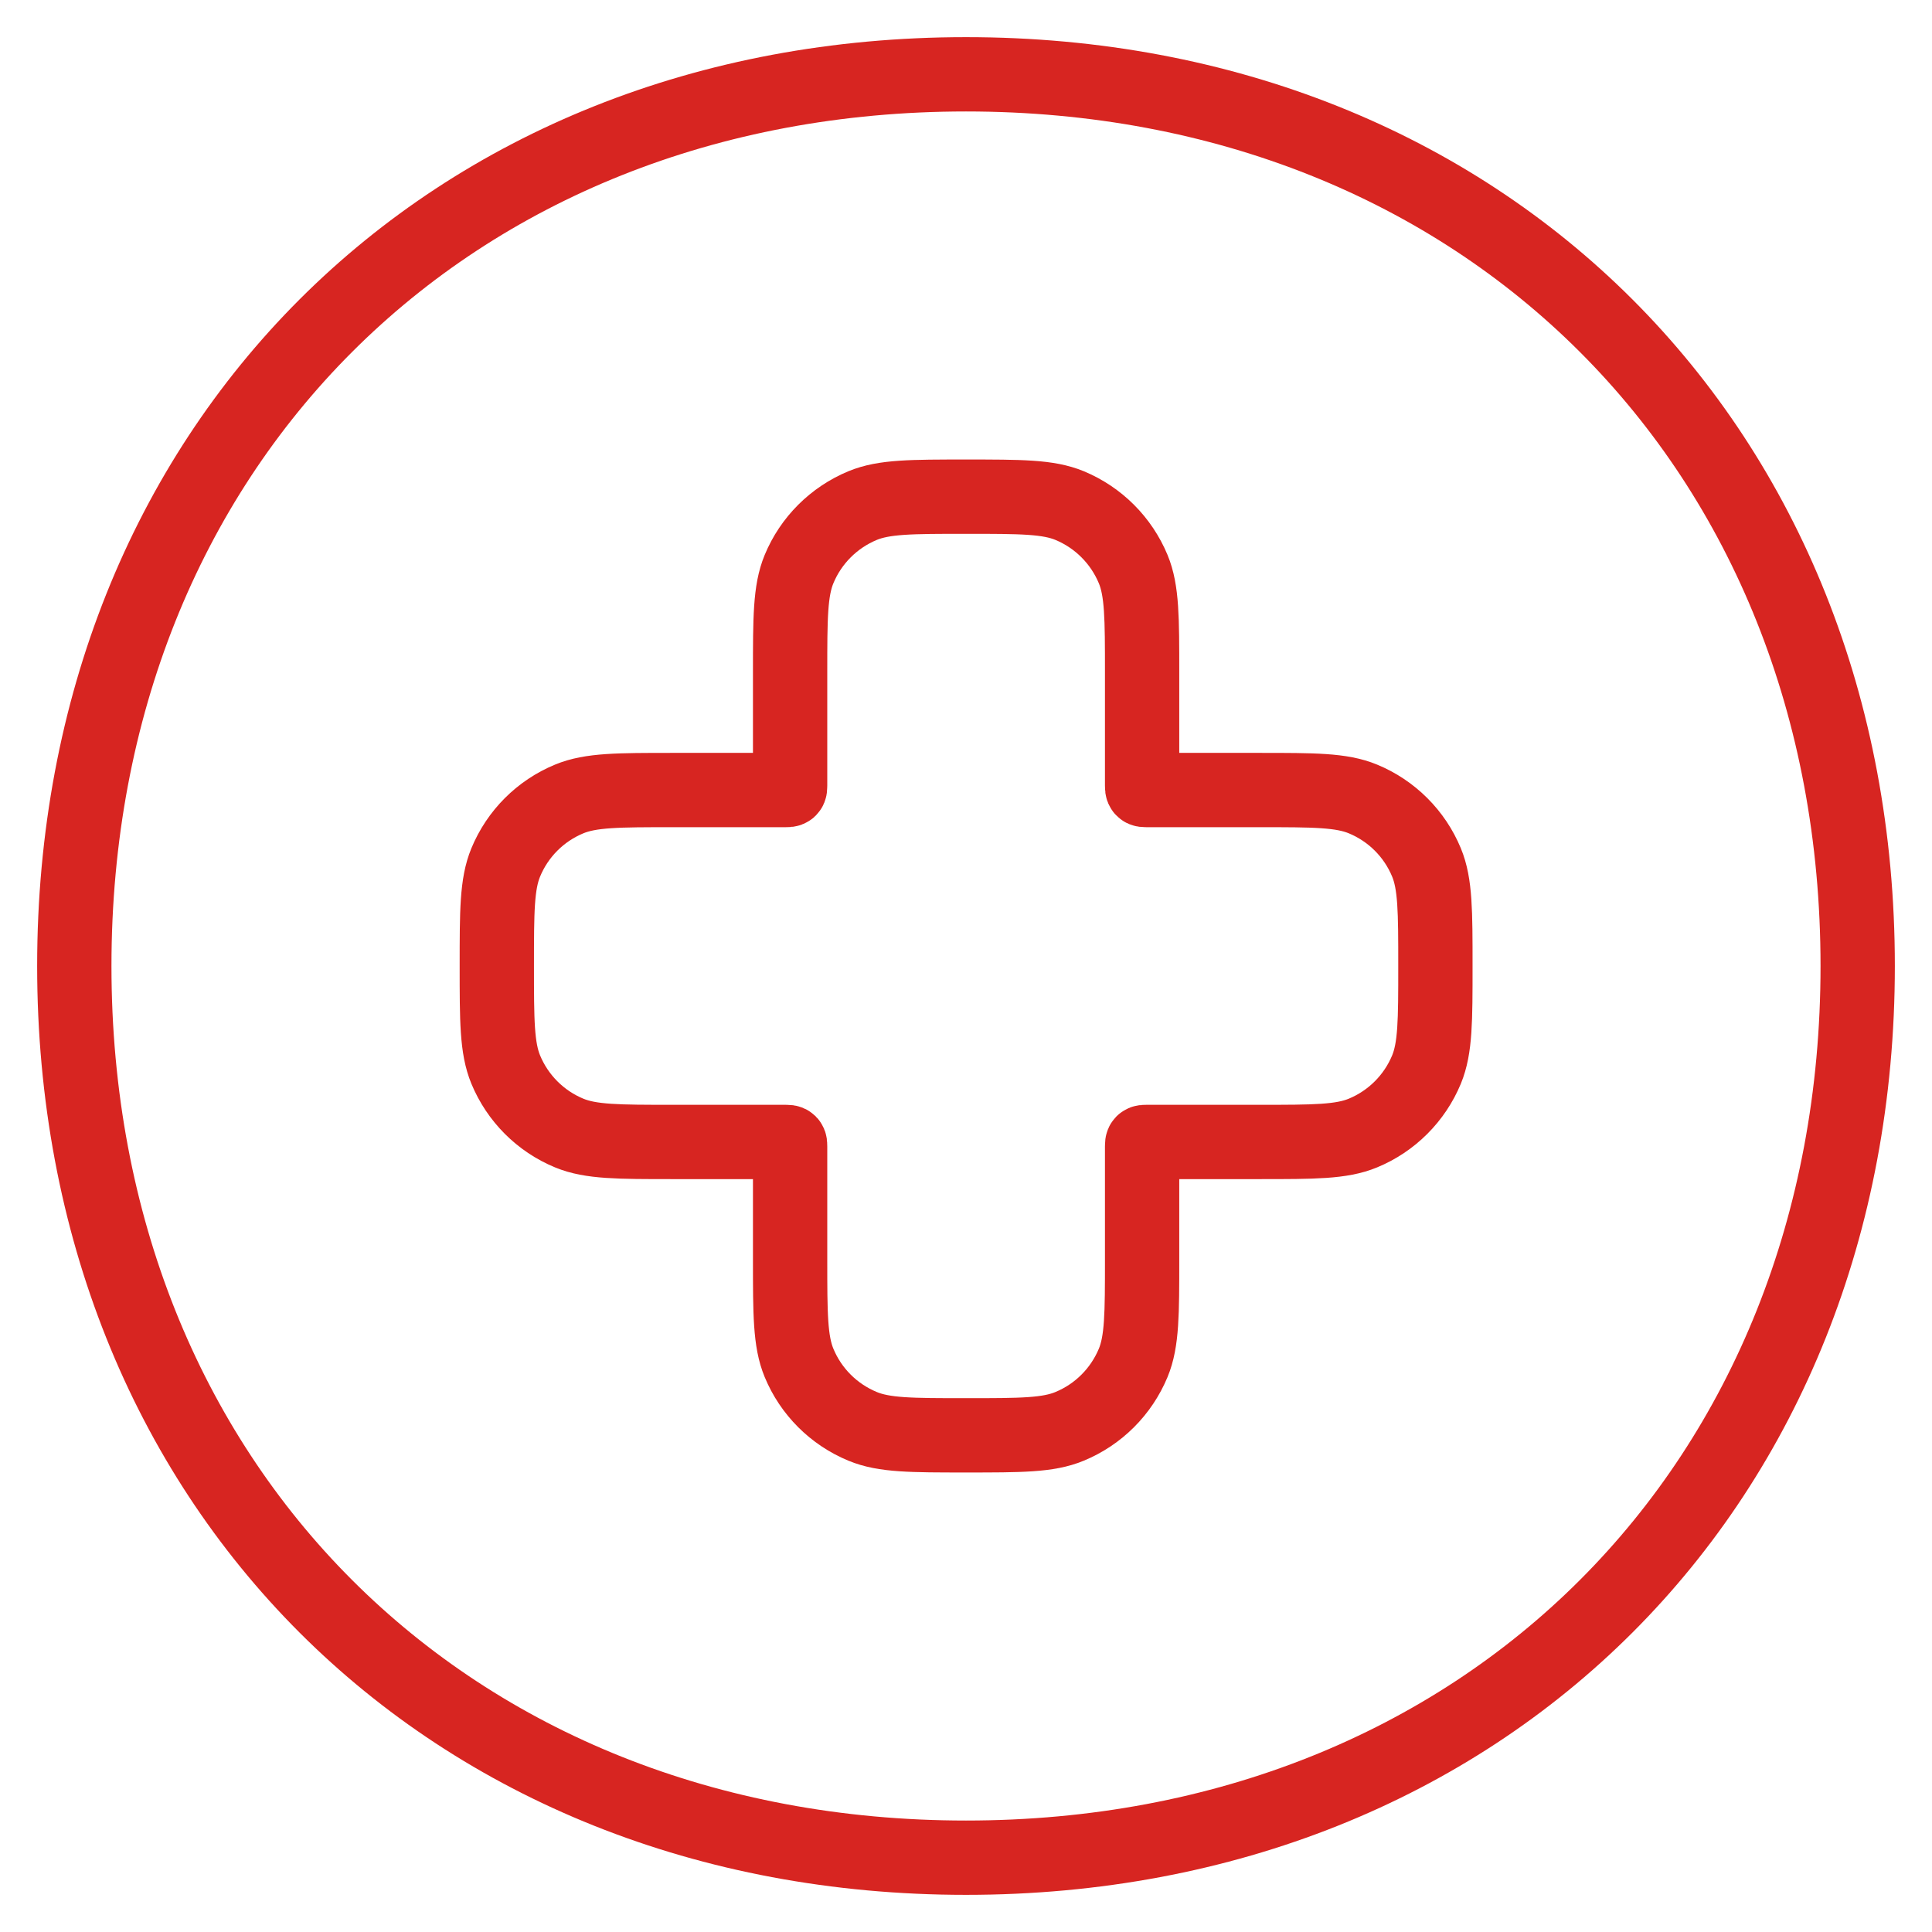 <?xml version="1.0" encoding="UTF-8"?> <svg xmlns="http://www.w3.org/2000/svg" width="26" height="26" viewBox="0 0 26 26" fill="none"> <path d="M25 13C25 19.976 19.976 25 13 25C6.024 25 1 19.976 1 13C1 6.024 6.024 1 13 1C19.976 1 25 6.024 25 13Z" stroke="#D72521"></path> <path d="M10.753 7.659C10.633 7.949 10.633 8.317 10.633 9.053V10.572C10.633 10.6 10.633 10.614 10.624 10.623C10.615 10.632 10.601 10.632 10.573 10.632H9.054C8.318 10.632 7.95 10.632 7.66 10.752C7.273 10.912 6.966 11.219 6.806 11.606C6.686 11.896 6.686 12.264 6.686 13C6.686 13.736 6.686 14.103 6.806 14.394C6.966 14.78 7.273 15.088 7.66 15.248C7.95 15.368 8.318 15.368 9.054 15.368H10.573C10.601 15.368 10.615 15.368 10.624 15.377C10.633 15.386 10.633 15.4 10.633 15.428V16.947C10.633 17.683 10.633 18.051 10.753 18.341C10.913 18.728 11.221 19.035 11.608 19.195C11.898 19.316 12.266 19.316 13.001 19.316C13.737 19.316 14.105 19.316 14.395 19.195C14.782 19.035 15.089 18.728 15.25 18.341C15.37 18.051 15.37 17.683 15.37 16.947V15.428C15.37 15.4 15.37 15.386 15.379 15.377C15.387 15.368 15.402 15.368 15.43 15.368H16.949C17.684 15.368 18.052 15.368 18.342 15.248C18.729 15.088 19.037 14.78 19.197 14.394C19.317 14.103 19.317 13.736 19.317 13C19.317 12.264 19.317 11.896 19.197 11.606C19.037 11.219 18.729 10.912 18.342 10.752C18.052 10.632 17.684 10.632 16.949 10.632H15.43C15.402 10.632 15.387 10.632 15.379 10.623C15.37 10.614 15.37 10.6 15.37 10.572V9.053C15.37 8.317 15.37 7.949 15.25 7.659C15.089 7.272 14.782 6.965 14.395 6.804C14.105 6.684 13.737 6.684 13.001 6.684C12.266 6.684 11.898 6.684 11.608 6.804C11.221 6.965 10.913 7.272 10.753 7.659Z" stroke="#D72521"></path> </svg> 